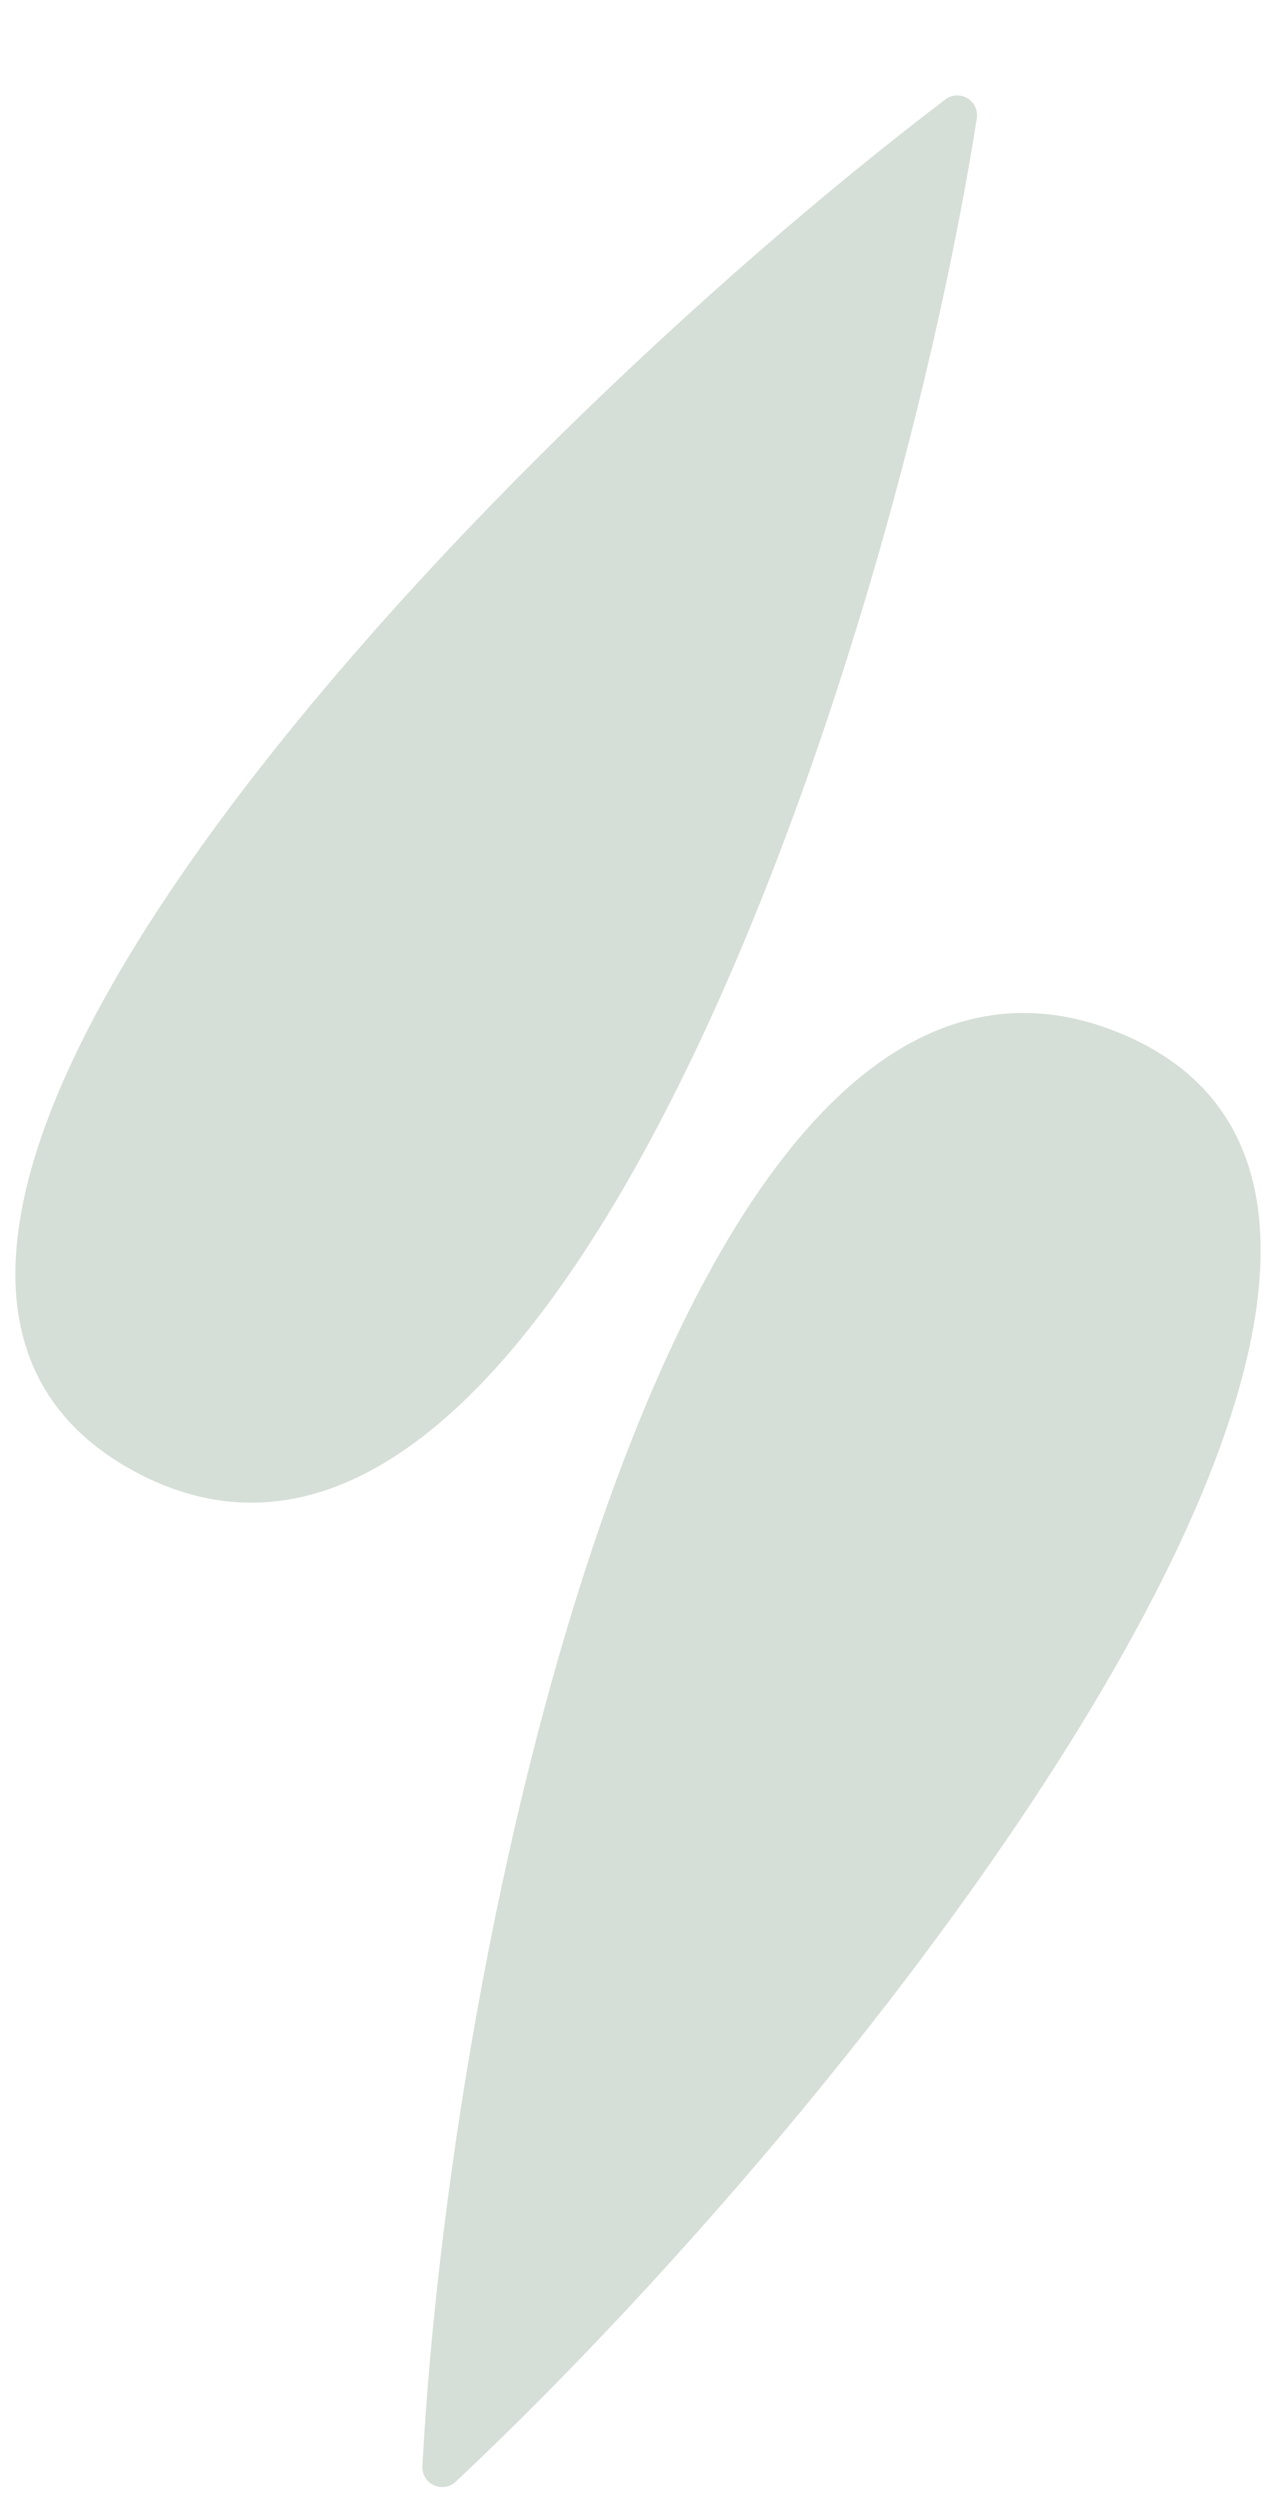 <svg width="94" height="185" viewBox="0 0 94 185" fill="none" xmlns="http://www.w3.org/2000/svg">
    <path
        d="M82.652 76.888C51.258 64.046 33.981 140.728 31.764 182.509C31.717 183.397 32.749 183.876 33.398 183.266C65.461 153.139 114.077 89.743 82.652 76.888Z"
        fill="#d5dfd7" stroke="#d5dfd7" />
    <path
        d="M10.25 108.471C40.145 124.496 65.272 50.016 71.805 8.69C71.944 7.811 70.967 7.228 70.258 7.767C35.247 34.411 -19.674 92.43 10.25 108.471Z"
        fill="#d5dfd7" stroke="#d5dfd7" />
</svg>